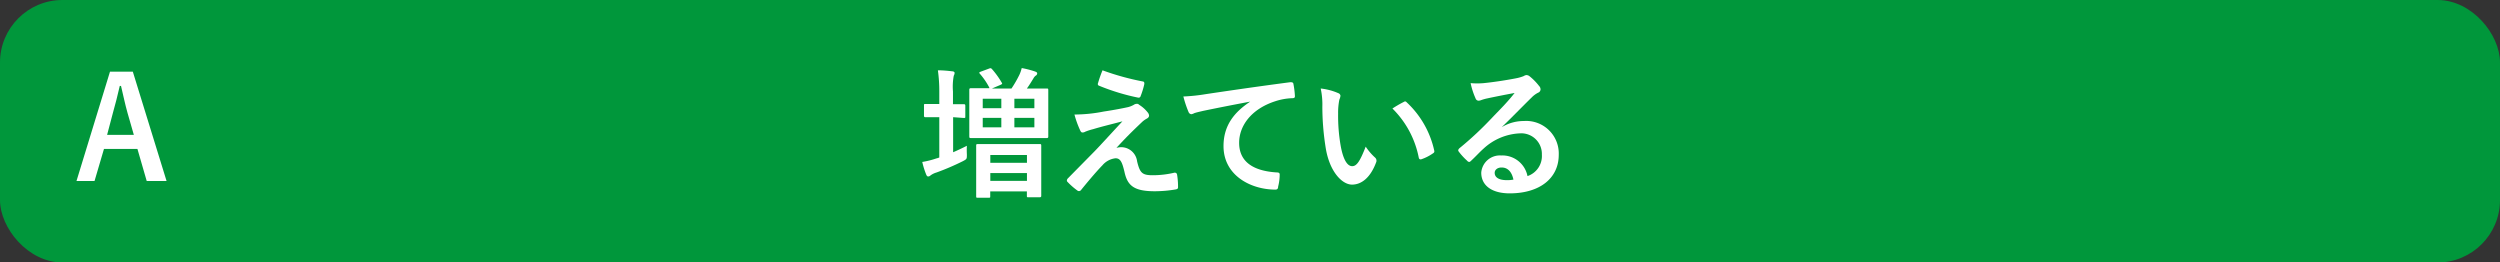 <svg xmlns="http://www.w3.org/2000/svg" viewBox="0 0 320 33.6"><rect x="0" y="0" width="320" height="33.6" fill="#333333" stroke="none"/><defs><style>.e8d9e3c6-8dbd-4ac6-8efb-c241a1de486e{fill:#00973b;}.bebcb8d6-397b-4d53-8b7f-a89d474f3316{fill:#fff;}</style></defs><g id="a86bec51-8d5e-4634-b17b-e611b4db996e" data-name="レイヤー 2"><g id="a16e6d44-1c9a-4eba-8b5f-9e2d4d021dab" data-name="回答ボタン"><rect id="a1bf2366-43fc-42a4-8569-1a1345d72a1e" data-name="パス" class="e8d9e3c6-8dbd-4ac6-8efb-c241a1de486e" width="320" height="33.6" rx="8"/><path class="bebcb8d6-397b-4d53-8b7f-a89d474f3316" d="M122,19.49c.57-.25,1.15-.52,1.76-.83a10,10,0,0,0,0,1.1c0,.59,0,.59-.47.85a32,32,0,0,1-3.42,1.47,2.49,2.49,0,0,0-.76.37.43.43,0,0,1-.3.14c-.11,0-.18-.07-.25-.23a10.49,10.49,0,0,1-.51-1.63,11,11,0,0,0,1.8-.45,2.4,2.4,0,0,0,.38-.12V15h-.14c-1.17,0-1.52,0-1.62,0s-.2,0-.2-.19V13.51c0-.18,0-.2.2-.2s.45,0,1.62,0h.14v-1.6A19.41,19.41,0,0,0,120.05,9c.68,0,1.26.06,1.85.13.18,0,.29.11.29.2a.87.87,0,0,1-.11.37,7.66,7.66,0,0,0-.1,2v1.64c1,0,1.27,0,1.38,0s.2,0,.2.2v1.37c0,.18,0,.19-.2.19L122,15Zm4.57-10.7c.2-.08.27-.09.4.05a10.75,10.75,0,0,1,1.26,1.75c.11.16,0,.18-.16.27l-1.1.47h2.5a15,15,0,0,0,1-1.73,4.19,4.19,0,0,0,.31-.89,12.13,12.13,0,0,1,1.73.45c.16.06.25.13.25.22a.34.34,0,0,1-.2.31,1.1,1.1,0,0,0-.29.36c-.2.32-.5.83-.83,1.28h.13c1.69,0,2.3,0,2.43,0s.18,0,.18.22,0,.57,0,1.65V15.8c0,1.08,0,1.55,0,1.65s0,.22-.18.22-.74,0-2.43,0h-4.87c-1.71,0-2.3,0-2.43,0s-.2,0-.2-.22,0-.57,0-1.65V13.16c0-1.08,0-1.55,0-1.65s0-.22.2-.22.7,0,2.36,0l0-.08a8.86,8.86,0,0,0-1.2-1.76c-.15-.16-.09-.2.14-.29Zm-1.4,16.52c-.2,0-.22,0-.22-.2s0-.56,0-3V20.64c0-1.38,0-1.87,0-2s0-.2.22-.2.63,0,2.18,0h3.51c1.55,0,2.09,0,2.22,0s.2,0,.2.2,0,.62,0,1.75v1.66c0,2.45,0,2.92,0,3s0,.2-.2.2h-1.44c-.18,0-.2,0-.2-.2V24.5h-4.69v.61c0,.18,0,.2-.2.2Zm3-11.46V12.64h-2.38v1.21Zm0,2.45V15.09h-2.38V16.3Zm-1.41,4.54h4.69v-1h-4.69Zm4.69,2.31v-1h-4.69v1Zm-1.61-10.51v1.21h2.56V12.64Zm2.56,2.45h-2.56V16.3h2.56Z"/><path class="bebcb8d6-397b-4d53-8b7f-a89d474f3316" d="M141.26,14.28c1.39-.21,2.4-.41,3.14-.57a3,3,0,0,0,.72-.29.68.68,0,0,1,.4-.13c.11,0,.16,0,.3.13a4.16,4.16,0,0,1,1.07.95.71.71,0,0,1,.19.42c0,.16-.1.3-.32.41a2.78,2.78,0,0,0-.58.42c-1.33,1.26-2.07,2-3.28,3.31a2.35,2.35,0,0,1,.65-.09,2.06,2.06,0,0,1,2,1.82c.36,1.48.65,1.77,2,1.77a12,12,0,0,0,2.79-.33c.2,0,.29.08.33.27a9.73,9.73,0,0,1,.12,1.59c0,.18-.09.25-.32.29a16.23,16.23,0,0,1-2.65.23c-2.65,0-3.51-.7-3.89-2.49-.29-1.22-.51-1.73-1.14-1.73a2.56,2.56,0,0,0-1.69.91c-.81.82-2.13,2.41-2.74,3.17a.33.33,0,0,1-.25.12.29.29,0,0,1-.2-.07,8.78,8.78,0,0,1-1.26-1.1.24.24,0,0,1-.09-.18.44.44,0,0,1,.14-.29l3.41-3.46c.7-.72,1.64-1.76,3.56-3.83-1.35.36-2.55.64-3.74,1a7.72,7.72,0,0,0-1,.32.72.72,0,0,1-.38.11c-.12,0-.21-.09-.3-.3a12.22,12.22,0,0,1-.72-2A19.48,19.48,0,0,0,141.26,14.28Zm5-3.85c.18,0,.25.14.2.39A10.27,10.27,0,0,1,146,12.3a.26.26,0,0,1-.3.2,27.63,27.63,0,0,1-5-1.52.23.23,0,0,1-.16-.32A17,17,0,0,1,141.12,9,33.27,33.27,0,0,0,146.29,10.43Z"/><path class="bebcb8d6-397b-4d53-8b7f-a89d474f3316" d="M160.07,13c-2.2.41-4.13.79-6.06,1.19-.68.16-.86.2-1.13.29a1.12,1.12,0,0,1-.4.14.43.43,0,0,1-.34-.27,13.85,13.85,0,0,1-.67-2,23.11,23.11,0,0,0,2.87-.3c2.21-.33,6.18-.92,10.83-1.53.27,0,.36.07.38.19a10.78,10.78,0,0,1,.2,1.59c0,.22-.11.27-.35.27a7.71,7.71,0,0,0-2.2.4c-3.06,1-4.59,3.15-4.59,5.31,0,2.33,1.66,3.59,4.79,3.79.29,0,.4.07.4.27a6.22,6.22,0,0,1-.2,1.55c0,.27-.13.38-.34.38-3.17,0-6.65-1.82-6.65-5.57,0-2.56,1.28-4.29,3.46-5.72Z"/><path class="bebcb8d6-397b-4d53-8b7f-a89d474f3316" d="M171.29,11.92a.41.41,0,0,1,.29.33,1.6,1.6,0,0,1-.14.5,8.31,8.31,0,0,0-.16,1.77,22.37,22.37,0,0,0,.32,4.1c.25,1.43.72,2.65,1.48,2.65.58,0,1-.63,1.73-2.5A7.3,7.3,0,0,0,176,20.16a.54.54,0,0,1,.13.66c-.69,1.84-1.8,2.81-3.07,2.81s-2.88-1.65-3.37-4.7a33.66,33.66,0,0,1-.43-5.24,9.69,9.69,0,0,0-.21-2.36A7.55,7.55,0,0,1,171.29,11.92Zm8.37,1.14a.48.48,0,0,1,.19-.08.27.27,0,0,1,.2.11,11.92,11.92,0,0,1,3.53,6.17c.06.23-.05.3-.19.39a5.88,5.88,0,0,1-1.41.72c-.22.08-.34,0-.38-.2a12.08,12.08,0,0,0-3.37-6.28A14.76,14.76,0,0,1,179.66,13.06Z"/><path class="bebcb8d6-397b-4d53-8b7f-a89d474f3316" d="M192.19,16.3a5.41,5.41,0,0,1,2.87-.81,4.17,4.17,0,0,1,4.46,4.32c0,3-2.43,4.94-6.28,4.94-2.28,0-3.64-1-3.64-2.65a2.39,2.39,0,0,1,2.54-2.2,3.28,3.28,0,0,1,3.38,2.64,2.71,2.71,0,0,0,1.84-2.74,2.64,2.64,0,0,0-2.83-2.73A7.32,7.32,0,0,0,189.92,19c-.52.46-1,1-1.57,1.53-.12.12-.21.2-.3.2a.42.42,0,0,1-.27-.17,7.86,7.86,0,0,1-1.07-1.17c-.11-.14-.05-.27.09-.41a42.68,42.68,0,0,0,4.27-4c1.12-1.15,2-2.05,2.8-3.08-1.08.2-2.36.45-3.48.69a5.93,5.93,0,0,0-.76.21,1.19,1.19,0,0,1-.36.09.42.42,0,0,1-.4-.3,9.56,9.56,0,0,1-.63-1.95,9.43,9.43,0,0,0,1.68,0c1.1-.11,2.69-.34,4.09-.61a5.34,5.34,0,0,0,1-.28,1,1,0,0,1,.34-.14.66.66,0,0,1,.42.14A7.16,7.16,0,0,1,197,11a.63.63,0,0,1,.19.43.46.46,0,0,1-.3.43,3.06,3.06,0,0,0-.8.58c-1.31,1.28-2.52,2.54-3.89,3.86Zm0,5.14c-.52,0-.87.3-.87.68,0,.56.49.94,1.57.94a4.21,4.21,0,0,0,.83-.07C193.51,22,193,21.44,192.21,21.44Z"/><path class="bebcb8d6-397b-4d53-8b7f-a89d474f3316" d="M21.32,23.17H18.78l-1.19-4.11H13.31L12.1,23.17H9.79l4.29-14H17Zm-5-8.73c-.31-1.1-.52-2.13-.83-3.44h-.16c-.31,1.33-.56,2.34-.87,3.42l-.75,2.84h3.42Z"/></g></g></svg>